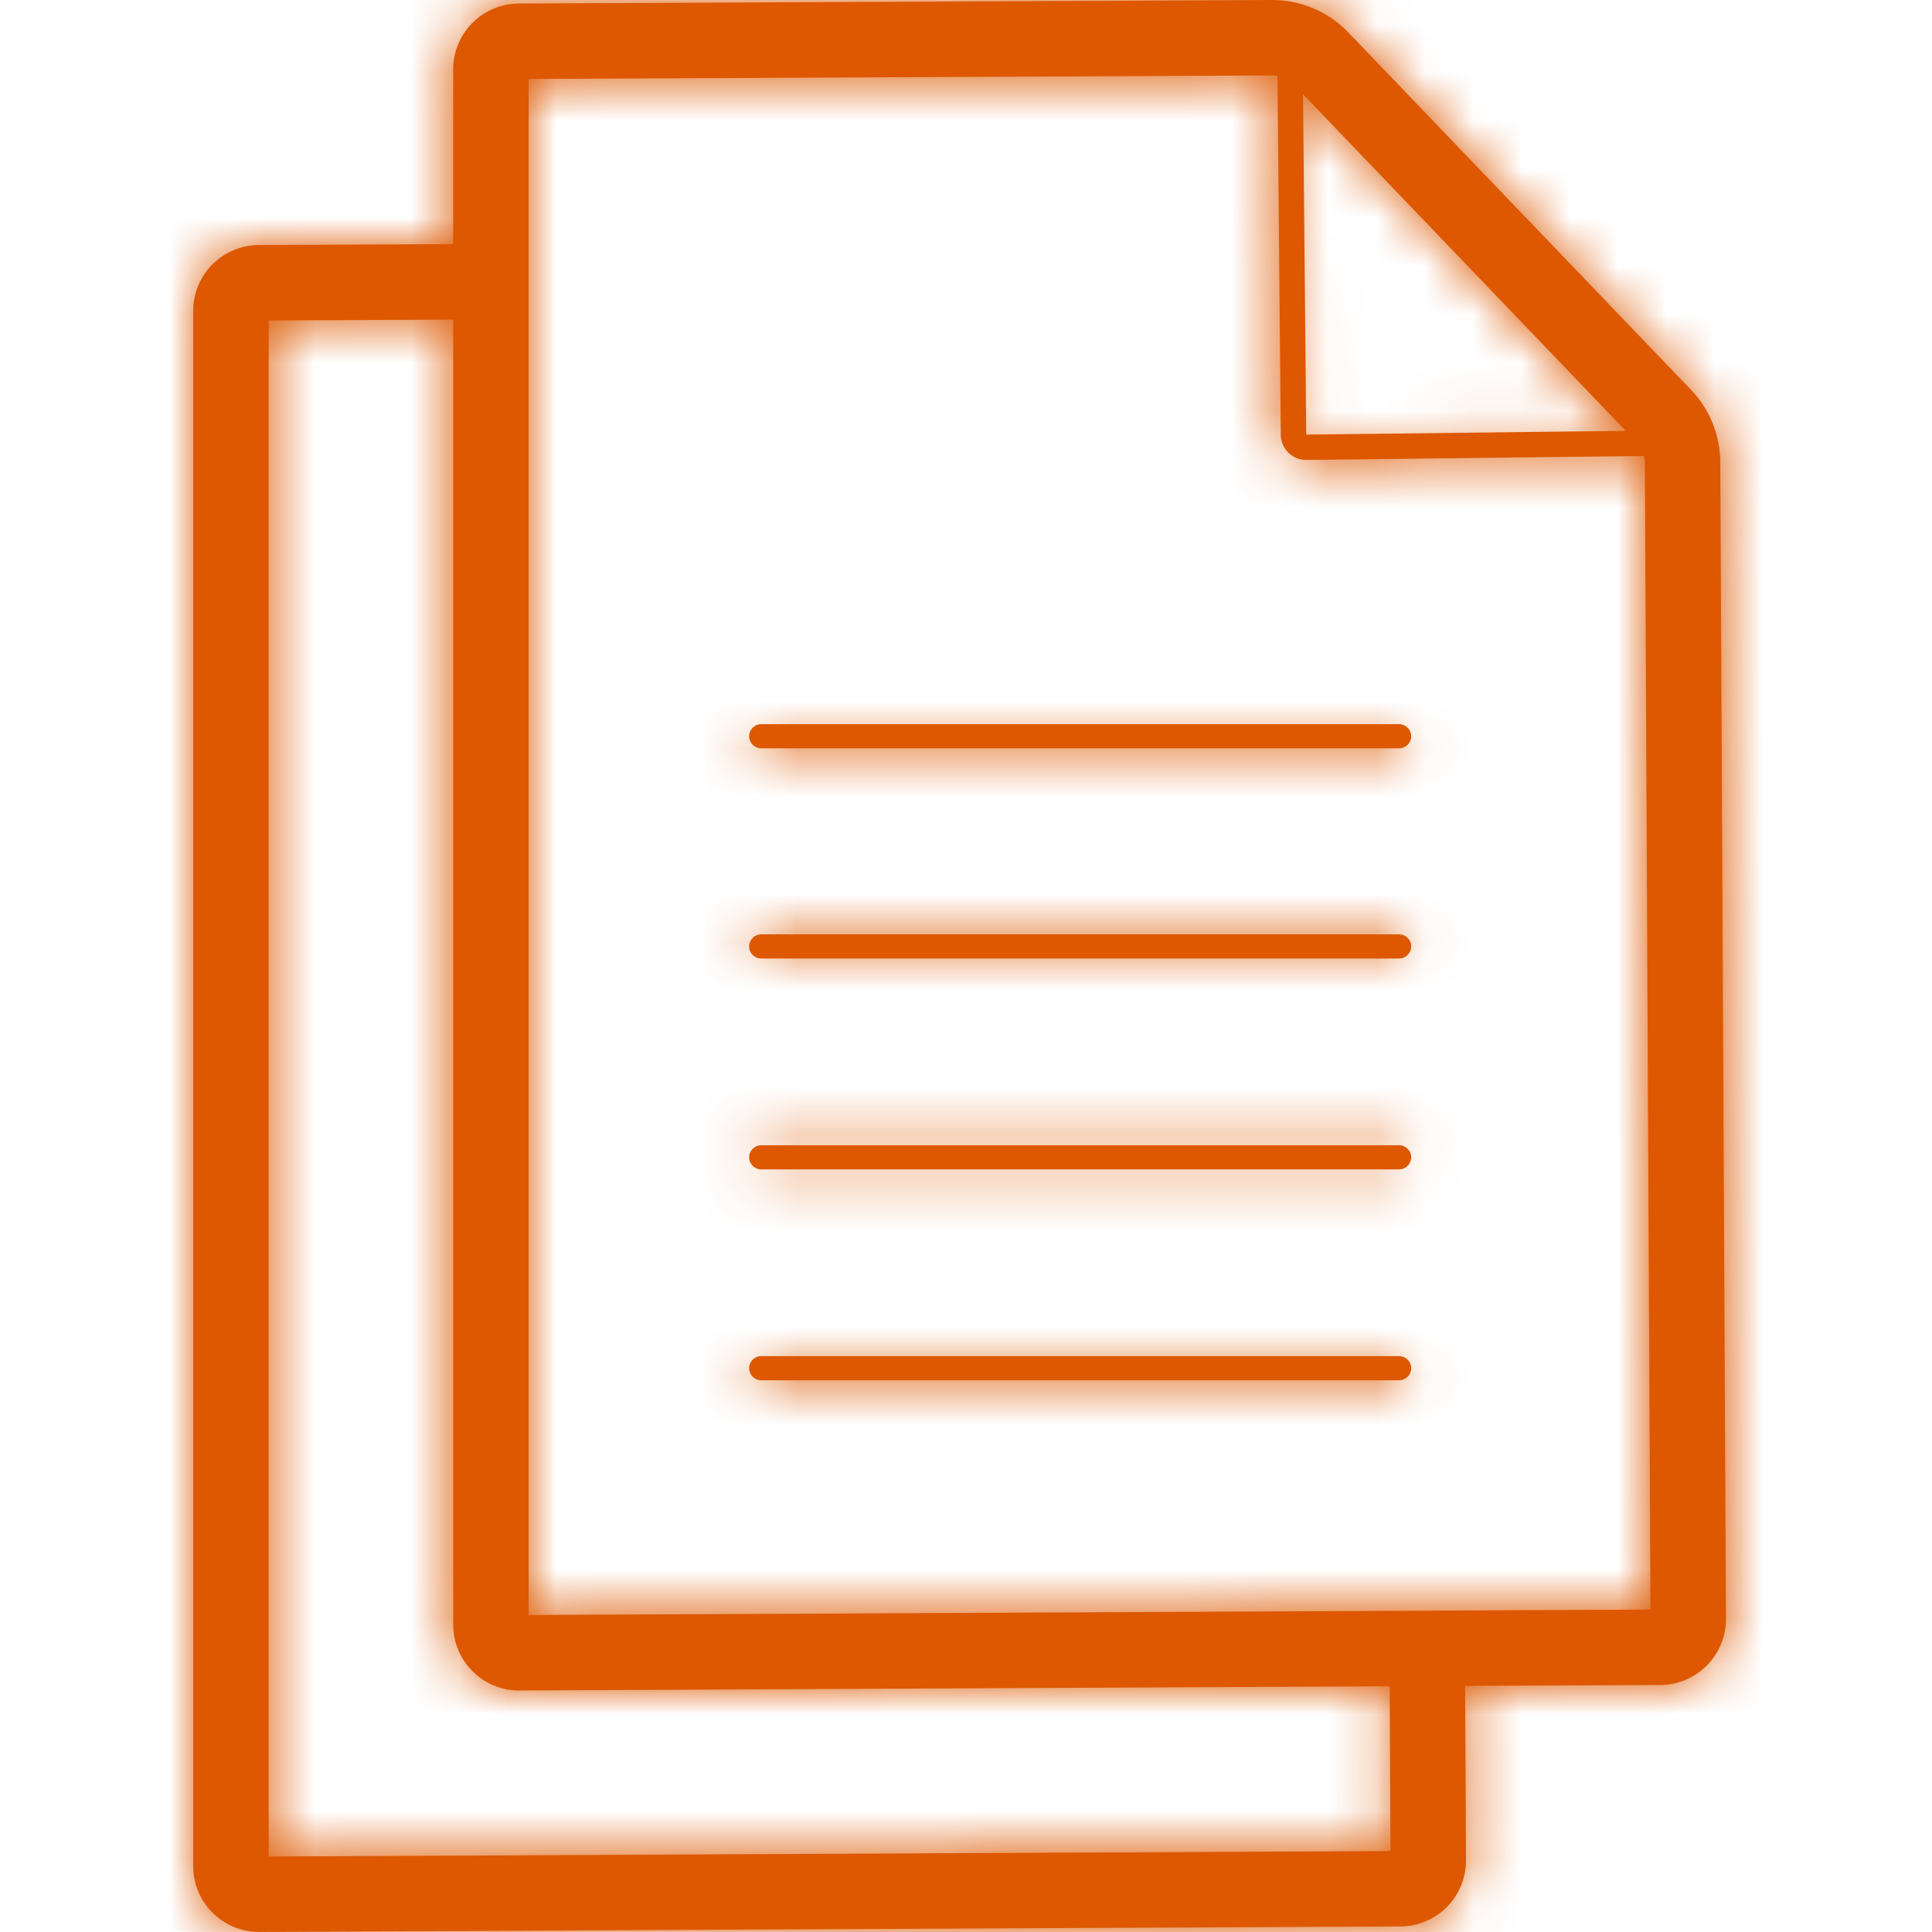 <svg width="40" height="40" viewBox="0 0 40 40" fill="none" xmlns="http://www.w3.org/2000/svg">
<path fill-rule="evenodd" clip-rule="evenodd" d="M35.734 33.515C35.736 33.877 35.594 34.224 35.339 34.481C35.084 34.739 34.738 34.884 34.376 34.886L30.334 34.905L30.352 38.514C30.353 38.876 30.211 39.224 29.957 39.481C29.702 39.738 29.356 39.884 28.994 39.885L5.371 39.999H5.364C4.613 39.999 4.004 39.393 4 38.642V6.444C3.998 6.082 4.14 5.734 4.395 5.477C4.65 5.22 4.996 5.075 5.358 5.073L9.382 5.054V1.444C9.38 1.083 9.523 0.735 9.777 0.478C10.032 0.221 10.378 0.075 10.74 0.073L26.33 0H26.341C26.919 0 27.473 0.229 27.882 0.637L34.976 8.035C35.384 8.442 35.614 8.994 35.617 9.571L35.734 33.515ZM15.76 14.993C15.622 14.993 15.51 15.105 15.51 15.243C15.51 15.381 15.622 15.493 15.76 15.493H28.967C29.105 15.493 29.217 15.381 29.217 15.243C29.217 15.105 29.105 14.993 28.967 14.993H15.76ZM15.76 28.077H28.967C29.105 28.077 29.217 28.189 29.217 28.327C29.217 28.465 29.105 28.577 28.967 28.577H15.76C15.622 28.577 15.51 28.465 15.51 28.327C15.51 28.189 15.622 28.077 15.76 28.077ZM28.967 23.711H15.76C15.622 23.711 15.51 23.823 15.51 23.961C15.51 24.099 15.622 24.211 15.76 24.211H28.967C29.105 24.211 29.217 24.099 29.217 23.961C29.217 23.823 29.105 23.711 28.967 23.711ZM15.76 19.345H28.967C29.105 19.345 29.217 19.457 29.217 19.595C29.217 19.733 29.105 19.845 28.967 19.845H15.76C15.622 19.845 15.51 19.733 15.51 19.595C15.51 19.457 15.622 19.345 15.76 19.345ZM27.044 8.998L26.978 1.952L33.659 8.92L27.044 8.998ZM28.788 38.324L28.772 34.913L10.753 35H10.747C9.996 35 9.386 34.393 9.383 33.642V6.617L5.563 6.635V38.437L28.788 38.324ZM34.055 9.578L34.171 33.324L10.945 33.437V1.635L26.341 1.562C26.377 1.563 26.413 1.566 26.449 1.573L26.517 9C26.519 9.29 26.754 9.523 27.043 9.523H27.046L34.038 9.441C34.049 9.486 34.054 9.532 34.055 9.578Z" fill="#DD5800"/>
<mask id="mask0_1516_2422" style="mask-type:alpha" maskUnits="userSpaceOnUse" x="4" y="0" width="32" height="40">
<path fill-rule="evenodd" clip-rule="evenodd" d="M35.734 33.515C35.736 33.877 35.594 34.224 35.339 34.481C35.084 34.739 34.738 34.884 34.376 34.886L30.334 34.905L30.352 38.514C30.353 38.876 30.211 39.224 29.957 39.481C29.702 39.738 29.356 39.884 28.994 39.885L5.371 39.999H5.364C4.613 39.999 4.004 39.393 4 38.642V6.444C3.998 6.082 4.14 5.734 4.395 5.477C4.65 5.22 4.996 5.075 5.358 5.073L9.382 5.054V1.444C9.38 1.083 9.523 0.735 9.777 0.478C10.032 0.221 10.378 0.075 10.74 0.073L26.33 0H26.341C26.919 0 27.473 0.229 27.882 0.637L34.976 8.035C35.384 8.442 35.614 8.994 35.617 9.571L35.734 33.515ZM15.76 14.993C15.622 14.993 15.51 15.105 15.51 15.243C15.51 15.381 15.622 15.493 15.76 15.493H28.967C29.105 15.493 29.217 15.381 29.217 15.243C29.217 15.105 29.105 14.993 28.967 14.993H15.76ZM15.76 28.077H28.967C29.105 28.077 29.217 28.189 29.217 28.327C29.217 28.465 29.105 28.577 28.967 28.577H15.76C15.622 28.577 15.51 28.465 15.51 28.327C15.51 28.189 15.622 28.077 15.76 28.077ZM28.967 23.711H15.76C15.622 23.711 15.51 23.823 15.51 23.961C15.51 24.099 15.622 24.211 15.76 24.211H28.967C29.105 24.211 29.217 24.099 29.217 23.961C29.217 23.823 29.105 23.711 28.967 23.711ZM15.76 19.345H28.967C29.105 19.345 29.217 19.457 29.217 19.595C29.217 19.733 29.105 19.845 28.967 19.845H15.76C15.622 19.845 15.51 19.733 15.51 19.595C15.51 19.457 15.622 19.345 15.76 19.345ZM27.044 8.998L26.978 1.952L33.659 8.92L27.044 8.998ZM28.788 38.324L28.772 34.913L10.753 35H10.747C9.996 35 9.386 34.393 9.383 33.642V6.617L5.563 6.635V38.437L28.788 38.324ZM34.055 9.578L34.171 33.324L10.945 33.437V1.635L26.341 1.562C26.377 1.563 26.413 1.566 26.449 1.573L26.517 9C26.519 9.29 26.754 9.523 27.043 9.523H27.046L34.038 9.441C34.049 9.486 34.054 9.532 34.055 9.578Z" fill="white"/>
</mask>
<g mask="url(#mask0_1516_2422)">
<rect width="41" height="40" rx="4" fill="#DD5800"/>
</g>
</svg>

